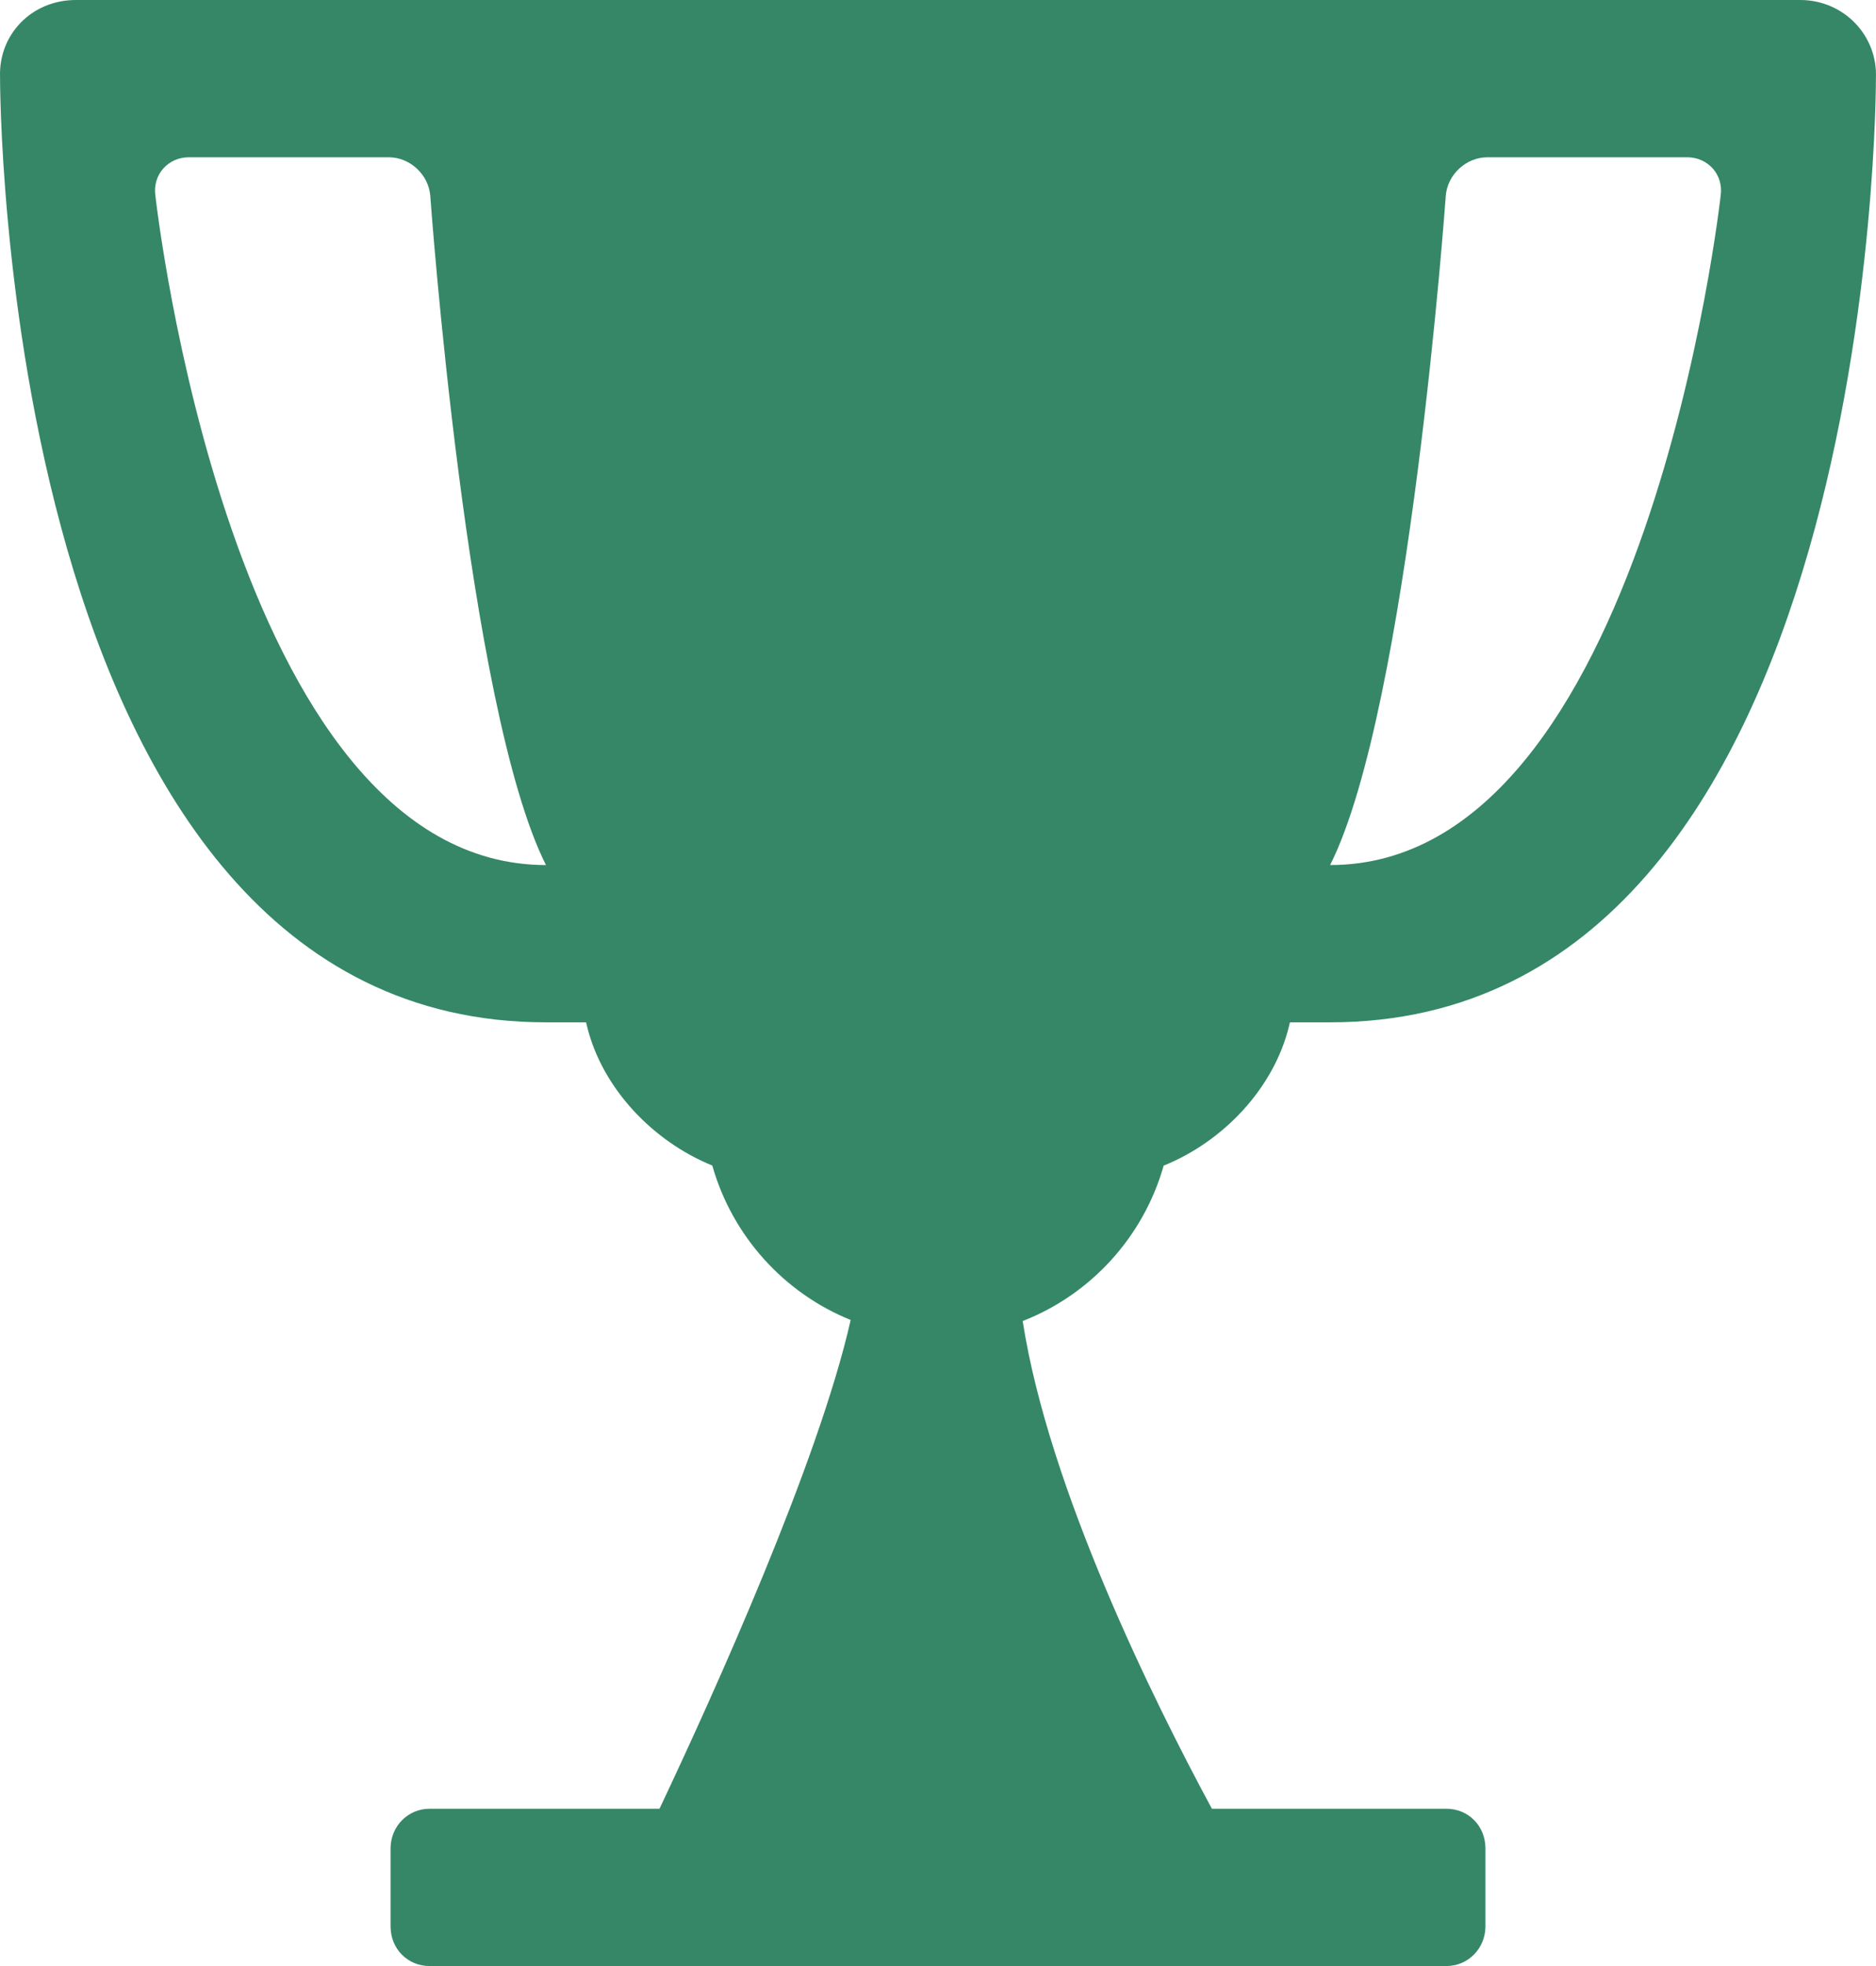 <svg width="42" height="44" viewBox="0 0 42 44" fill="none" xmlns="http://www.w3.org/2000/svg">
<path fill-rule="evenodd" clip-rule="evenodd" d="M22.896 29.565C24.419 28.971 25.6 27.683 26.052 26.087C27.39 25.546 28.511 24.36 28.854 22.983L28.879 22.88H29.779C42.059 22.88 41.998 1.757 41.998 1.757C42.042 0.788 41.272 0 40.303 0H1.699C0.71 0 -0.031 0.77 0.001 1.72C0.001 1.72 -0.057 22.88 12.223 22.88H13.121L13.146 22.983C13.489 24.359 14.614 25.543 15.947 26.085C16.393 27.66 17.549 28.937 19.045 29.541C18.327 32.72 15.987 37.895 14.765 40.48H9.616C9.129 40.48 8.744 40.878 8.744 41.368V43.112C8.744 43.623 9.134 44 9.616 44H32.384C32.871 44 33.256 43.602 33.256 43.112V41.368C33.256 40.857 32.866 40.48 32.384 40.48H27.132C25.828 38.065 23.479 33.327 22.896 29.565ZM3.478 4.372C3.415 3.901 3.77 3.52 4.226 3.52H8.703C9.179 3.52 9.594 3.906 9.633 4.381C9.633 4.381 10.451 15.84 12.223 19.36C5.135 19.36 3.478 4.372 3.478 4.372ZM38.523 4.372C38.587 3.901 38.231 3.52 37.776 3.52H33.299C32.823 3.52 32.407 3.906 32.368 4.381C32.368 4.381 31.551 15.84 29.779 19.36C36.866 19.36 38.523 4.372 38.523 4.372Z" fill="#358767"/>
</svg>
